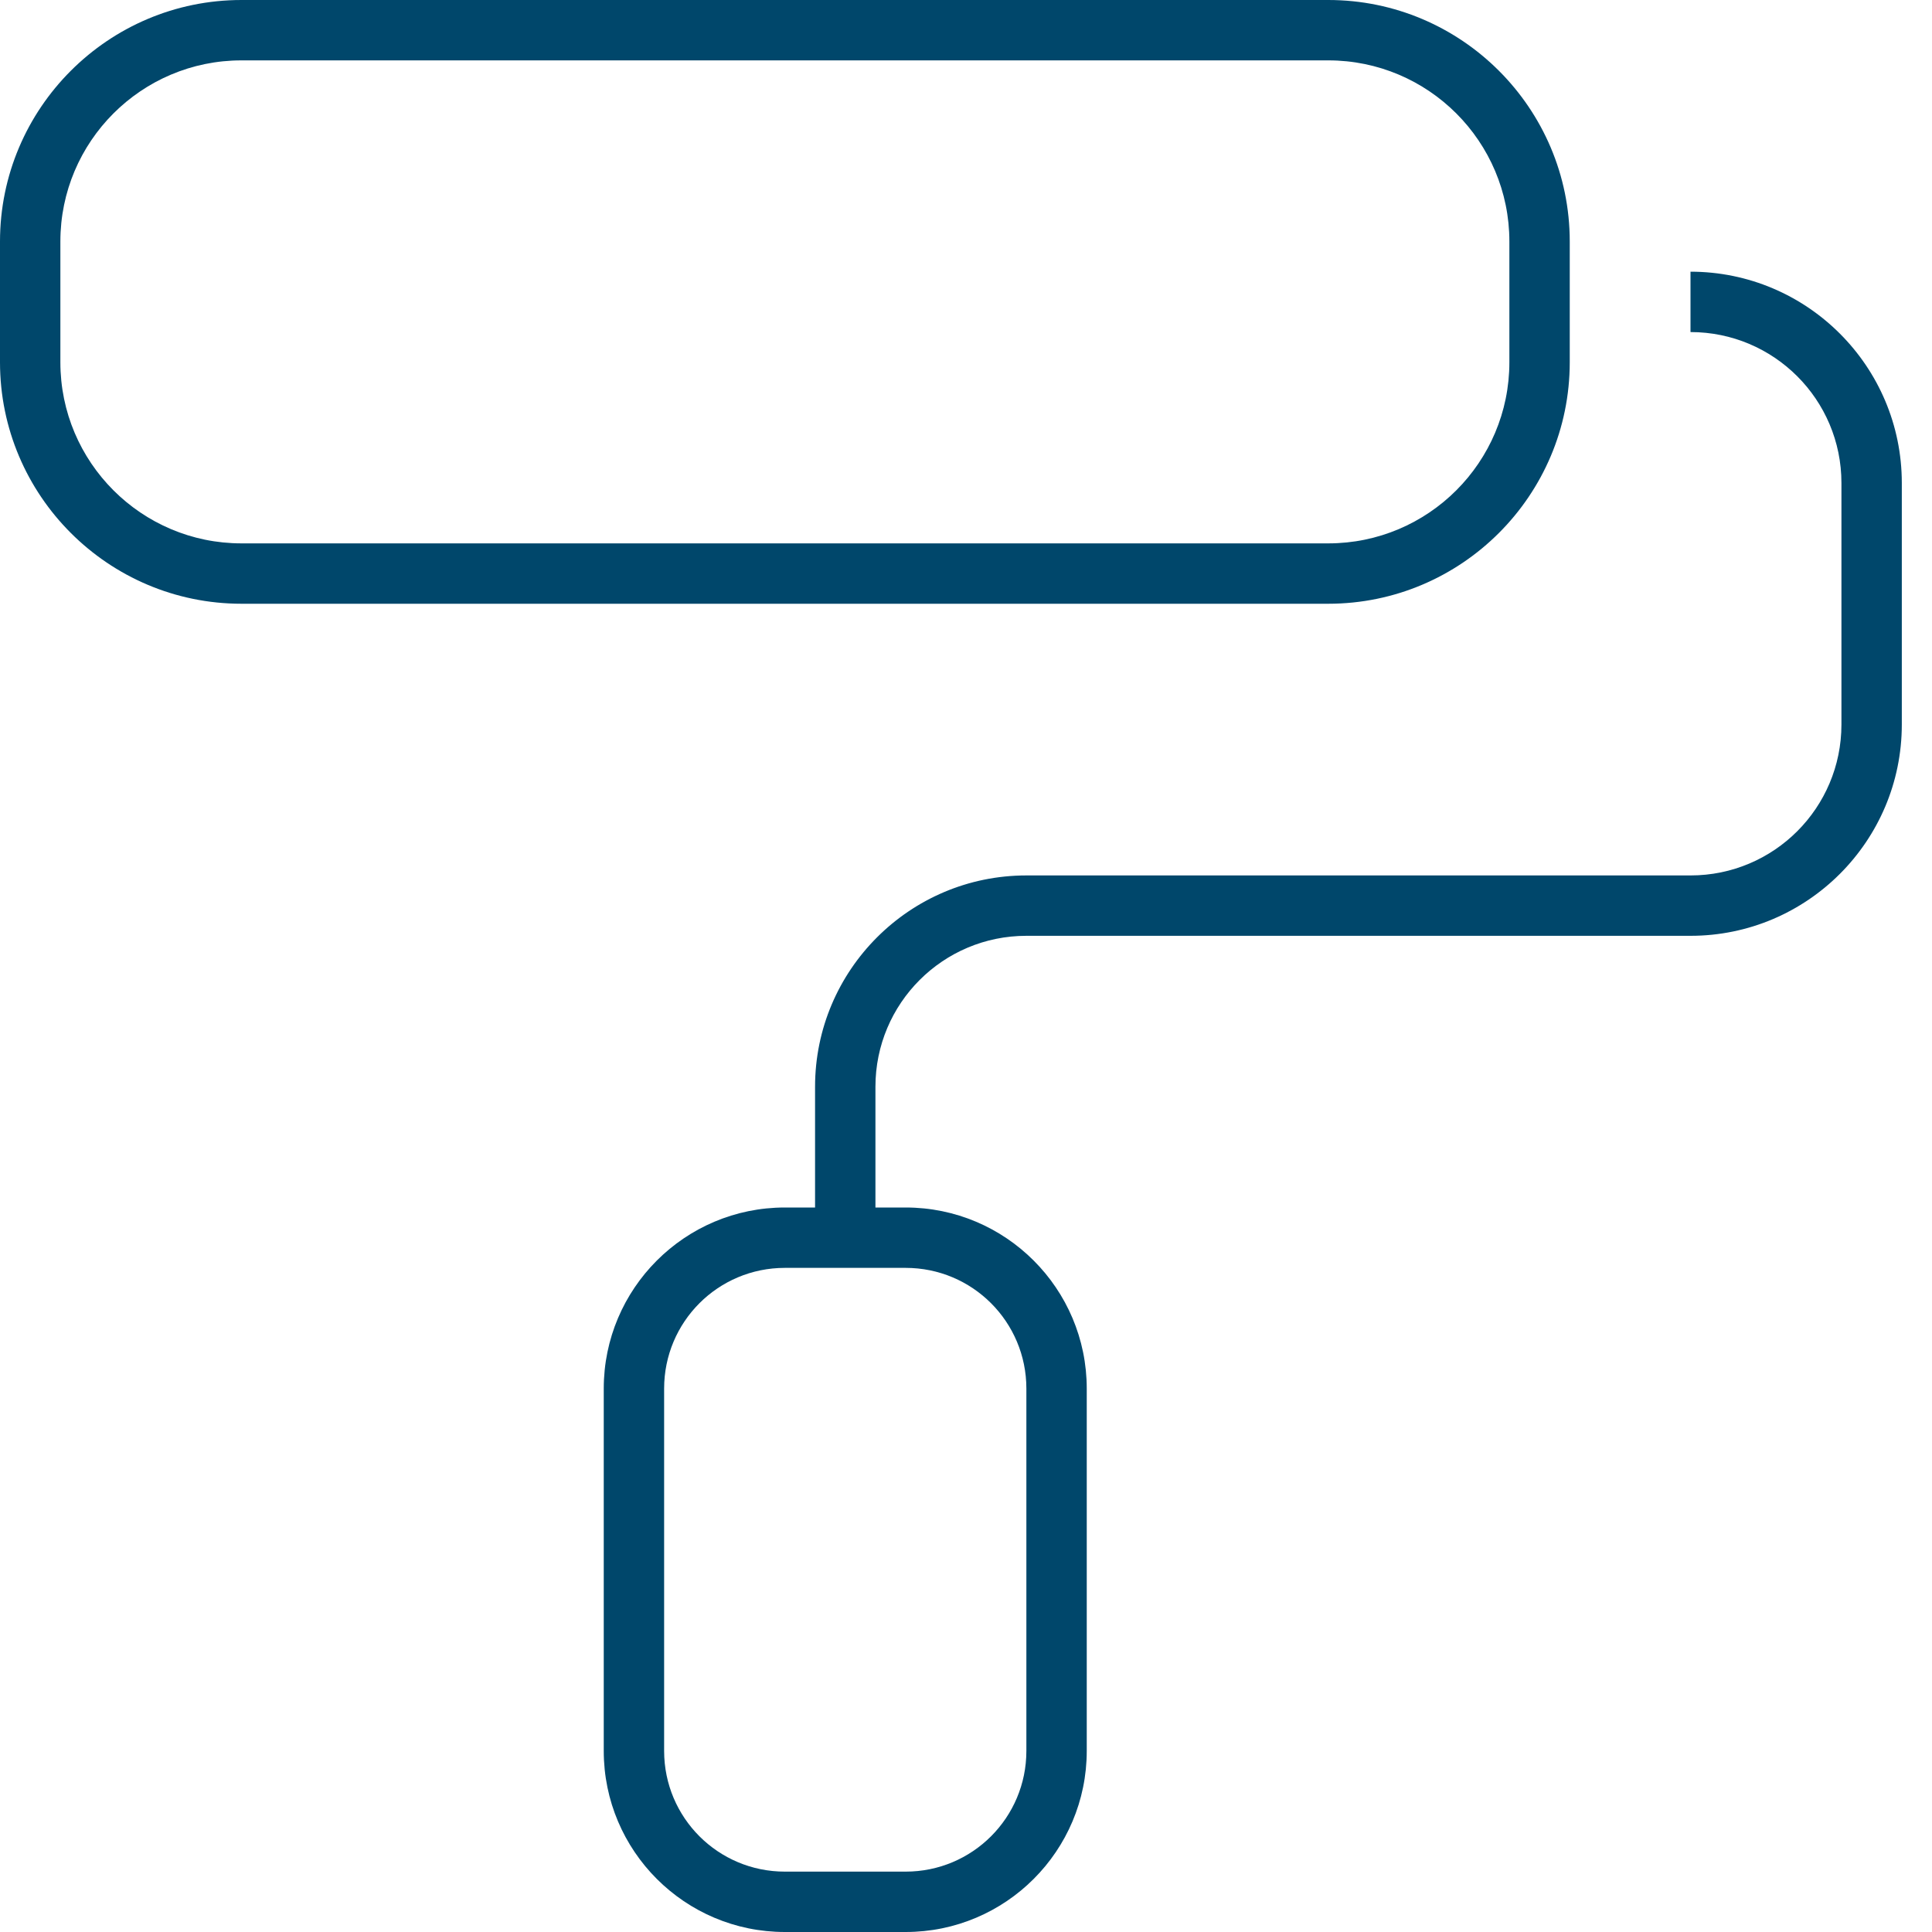<svg xmlns="http://www.w3.org/2000/svg" viewBox="0 0 512 512"><!--! Font Awesome Pro 6.6.0 by @fontawesome - https://fontawesome.com License - https://fontawesome.com/license (Commercial License) Copyright 2024 Fonticons, Inc. --><path fill="#00476b" d="M352 16c26.5 0 48 21.5 48 48l0 32c0 26.5-21.5 48-48 48L64 144c-26.5 0-48-21.5-48-48l0-32c0-26.5 21.5-48 48-48l288 0zM64 0C28.7 0 0 28.7 0 64L0 96c0 35.3 28.7 64 64 64l288 0c35.3 0 64-28.7 64-64l0-8 0-16 0-8c0-35.3-28.7-64-64-64L64 0zM240 336c17.7 0 32 14.3 32 32l0 96c0 17.7-14.3 32-32 32l-32 0c-17.7 0-32-14.3-32-32l0-96c0-17.7 14.3-32 32-32l32 0zm-32-16c-26.5 0-48 21.5-48 48l0 96c0 26.5 21.5 48 48 48l32 0c26.5 0 48-21.5 48-48l0-96c0-26.5-21.5-48-48-48l-8 0 0-32c0-22.1 17.9-40 40-40l176 0c30.9 0 56-25.1 56-56l0-64c0-30.9-25.1-56-56-56l0 16c22.1 0 40 17.9 40 40l0 64c0 22.1-17.9 40-40 40l-176 0c-30.9 0-56 25.1-56 56l0 32-8 0z"/></svg>